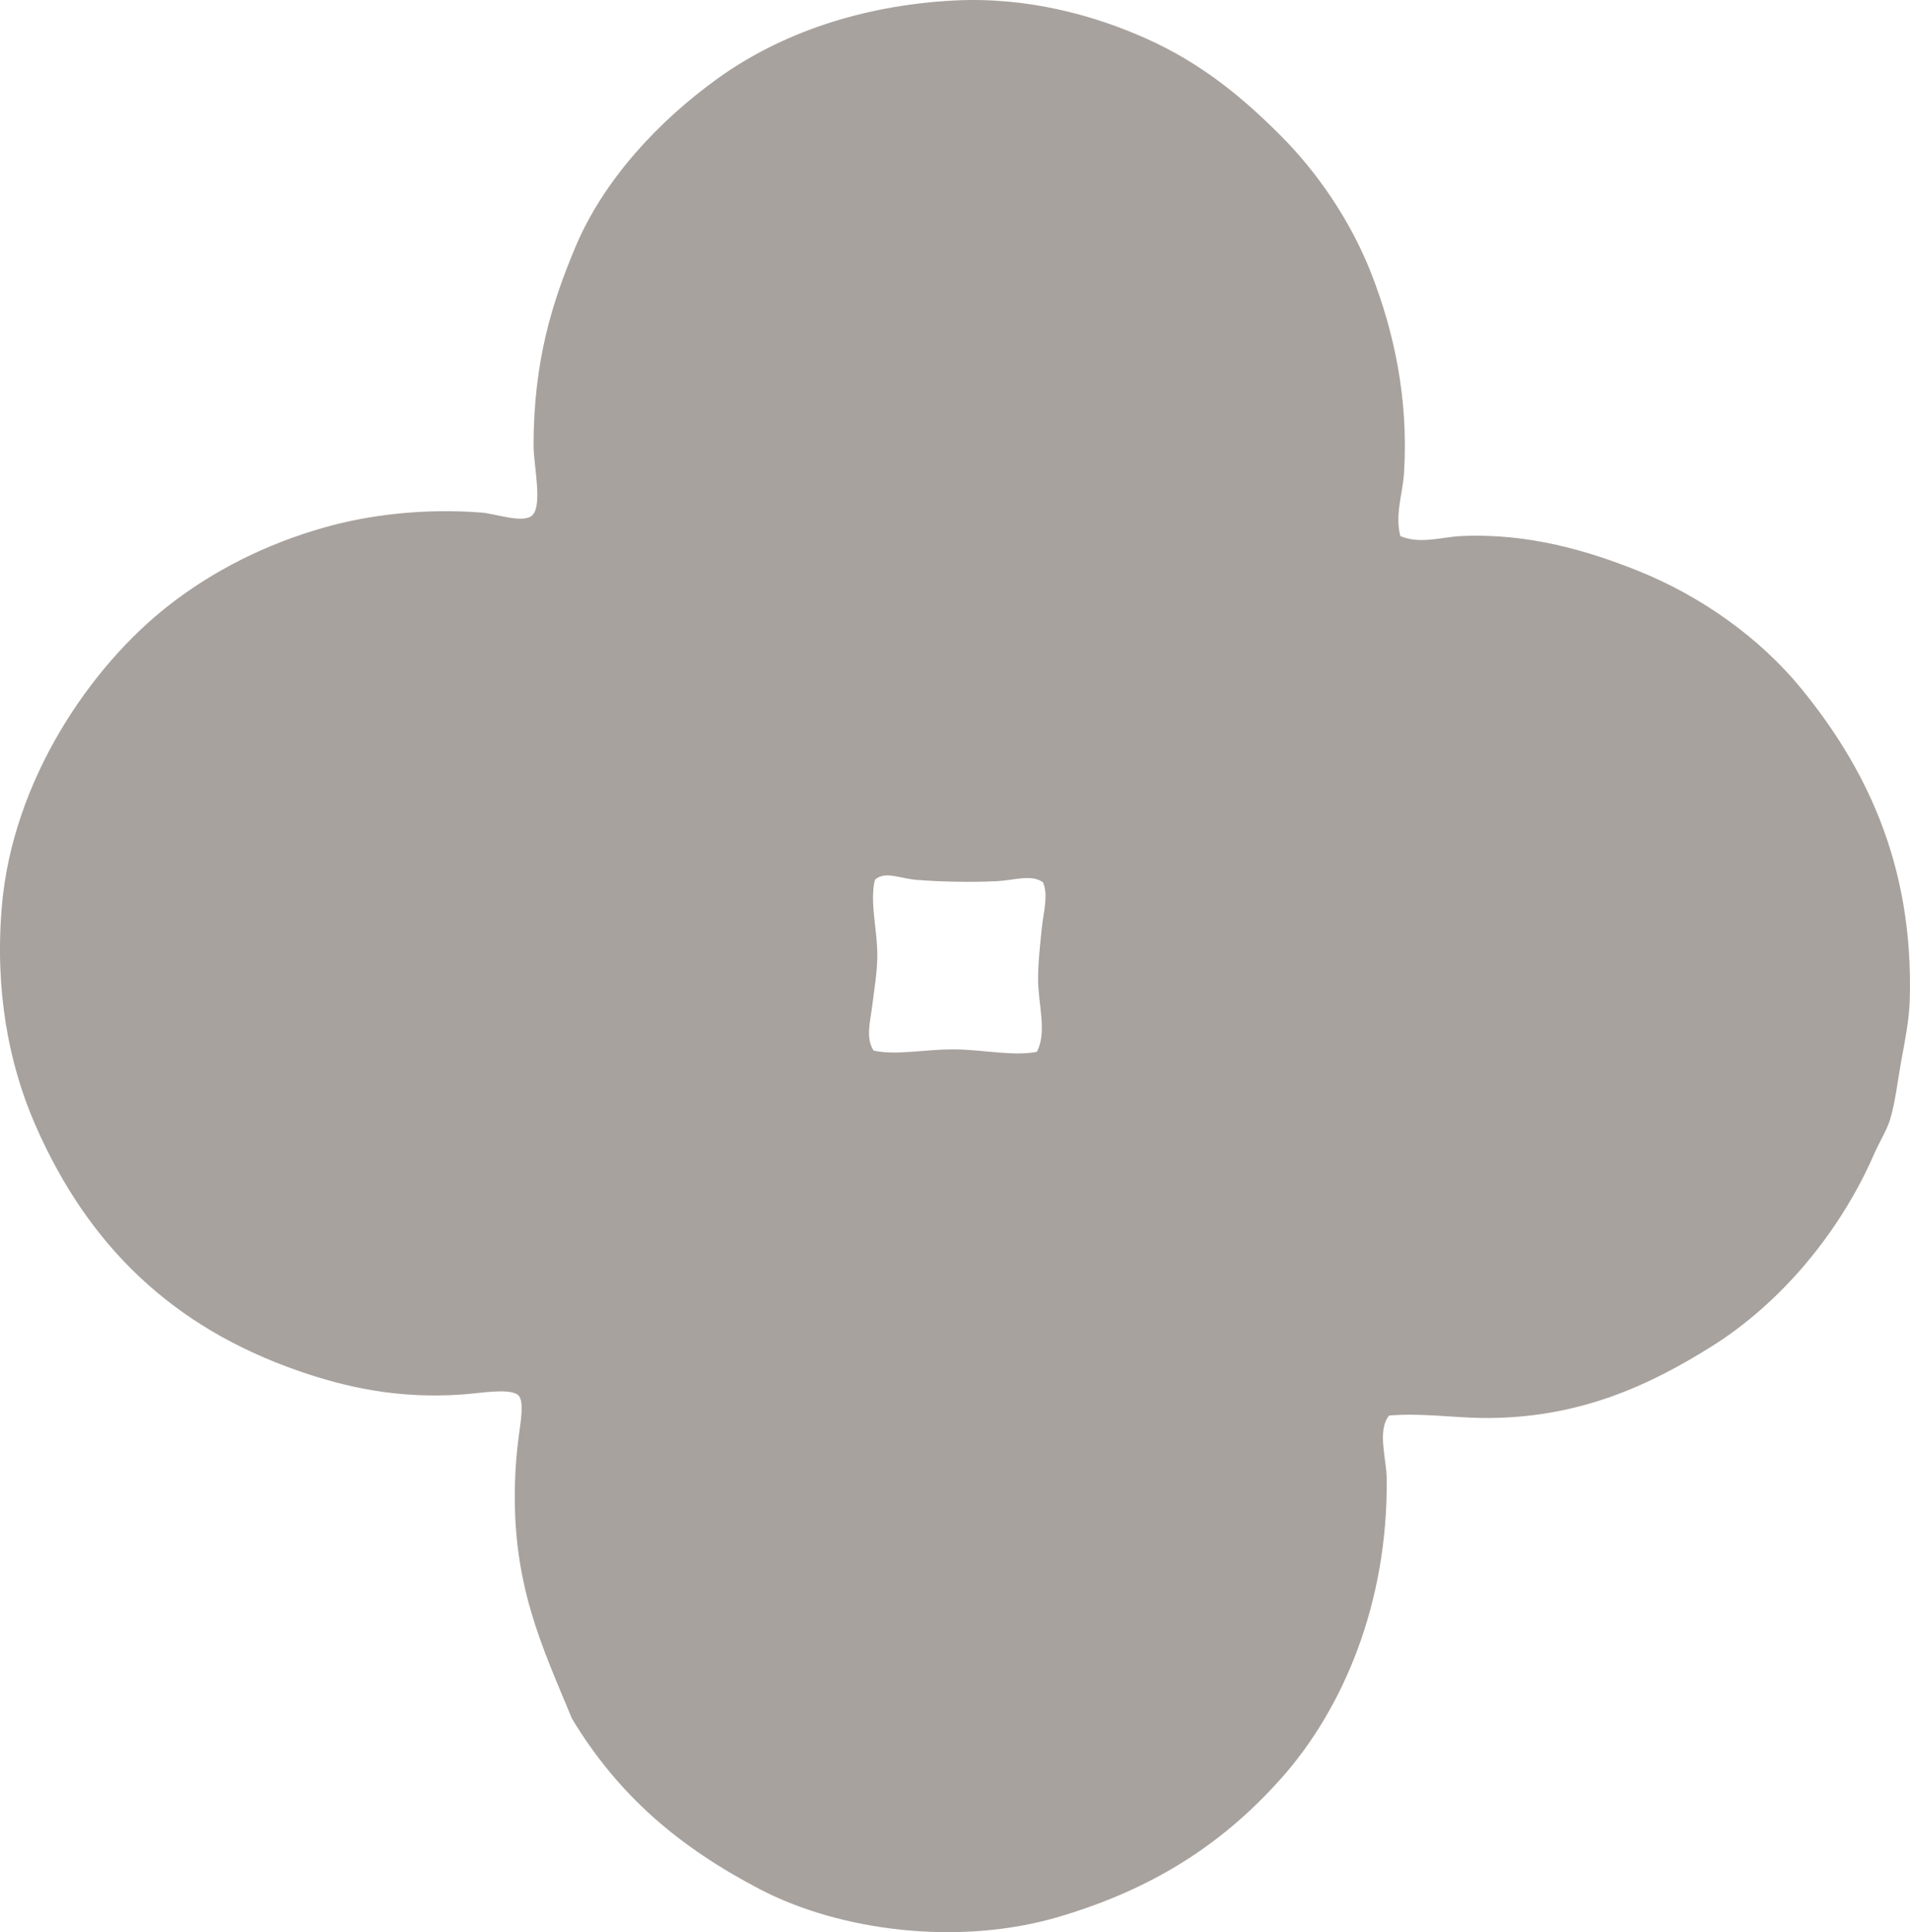 <?xml version="1.0" encoding="iso-8859-1"?> <!-- Generator: Adobe Illustrator 19.2.0, SVG Export Plug-In . SVG Version: 6.00 Build 0) --> <svg xmlns="http://www.w3.org/2000/svg" xmlns:xlink="http://www.w3.org/1999/xlink" version="1.1" x="0px" y="0px" viewBox="0 0 78.148 79.031" style="enable-background:new 0 0 78.148 79.031;" xml:space="preserve"> <g id="vereinigung_x5F_zentrum" fill="#A8A29E"> <path d="M57.294,21.927c0.814,0.345,1.684,0.037,2.479,0 c2.799-0.131,5.244,0.621,7.236,1.416c2.647,1.059,5.033,2.797,6.678,4.807c2.535,3.1,4.619,7.078,4.451,12.749 c-0.023,0.826-0.199,1.676-0.354,2.529c-0.145,0.797-0.236,1.66-0.455,2.378c-0.131,0.425-0.441,0.919-0.658,1.416 c-1.4,3.204-3.818,6.08-6.627,7.842c-2.516,1.577-5.445,2.98-9.41,2.935c-1.199-0.015-2.463-0.208-3.795-0.102 c-0.506,0.601-0.109,1.772-0.102,2.58c0.057,5.062-1.766,9.392-4.299,12.243c-2.424,2.725-5.258,4.529-9.057,5.666 c-4.162,1.245-9.039,0.586-12.293-1.113c-3.289-1.716-5.793-3.833-7.689-6.982c-1.195-2.902-2.459-5.458-2.328-9.663 c0.018-0.569,0.062-1.213,0.152-1.871c0.082-0.608,0.225-1.412,0-1.67c-0.289-0.331-1.58-0.102-2.277-0.051 c-2.668,0.194-4.828-0.301-6.729-0.961c-5.156-1.792-8.607-5.107-10.775-10.067c-1.096-2.509-1.66-5.532-1.365-8.954 c0.441-5.139,3.623-9.794,6.83-12.294c1.805-1.408,3.953-2.504,6.373-3.188c1.779-0.502,4.018-0.792,6.426-0.606 c0.541,0.041,1.611,0.428,2.024,0.151c0.508-0.342,0.101-2.061,0.101-2.884c0-3.434,0.746-5.836,1.719-8.144 c1.168-2.769,3.438-5.17,5.818-6.881c2.549-1.831,5.842-2.984,9.664-3.187c2.988-0.158,5.748,0.604,7.891,1.568 c2.236,1.006,3.895,2.377,5.465,3.946c1.508,1.508,2.889,3.506,3.744,5.717c0.883,2.288,1.506,5.007,1.314,8.095 C57.394,20.192,57.066,21.039,57.294,21.927z M40.802,36.041c-1.047,0.053-2.289,0.027-3.289-0.051 c-0.691-0.053-1.312-0.383-1.719,0c-0.215,0.956,0.104,2.007,0.102,3.087c-0.002,0.674-0.125,1.379-0.203,2.024 c-0.078,0.647-0.289,1.355,0.051,1.871c0.924,0.205,2.084-0.057,3.289-0.05c1.184,0.006,2.404,0.289,3.389,0.101 c0.43-0.813,0.051-1.934,0.051-2.984c0-0.69,0.084-1.411,0.152-2.074c0.068-0.671,0.275-1.334,0.051-1.872 C42.209,35.744,41.505,36.006,40.802,36.041z" fill="#A8A29E"/> </g> <g id="Layer_1" fill="#A8A29E"> </g> </svg>